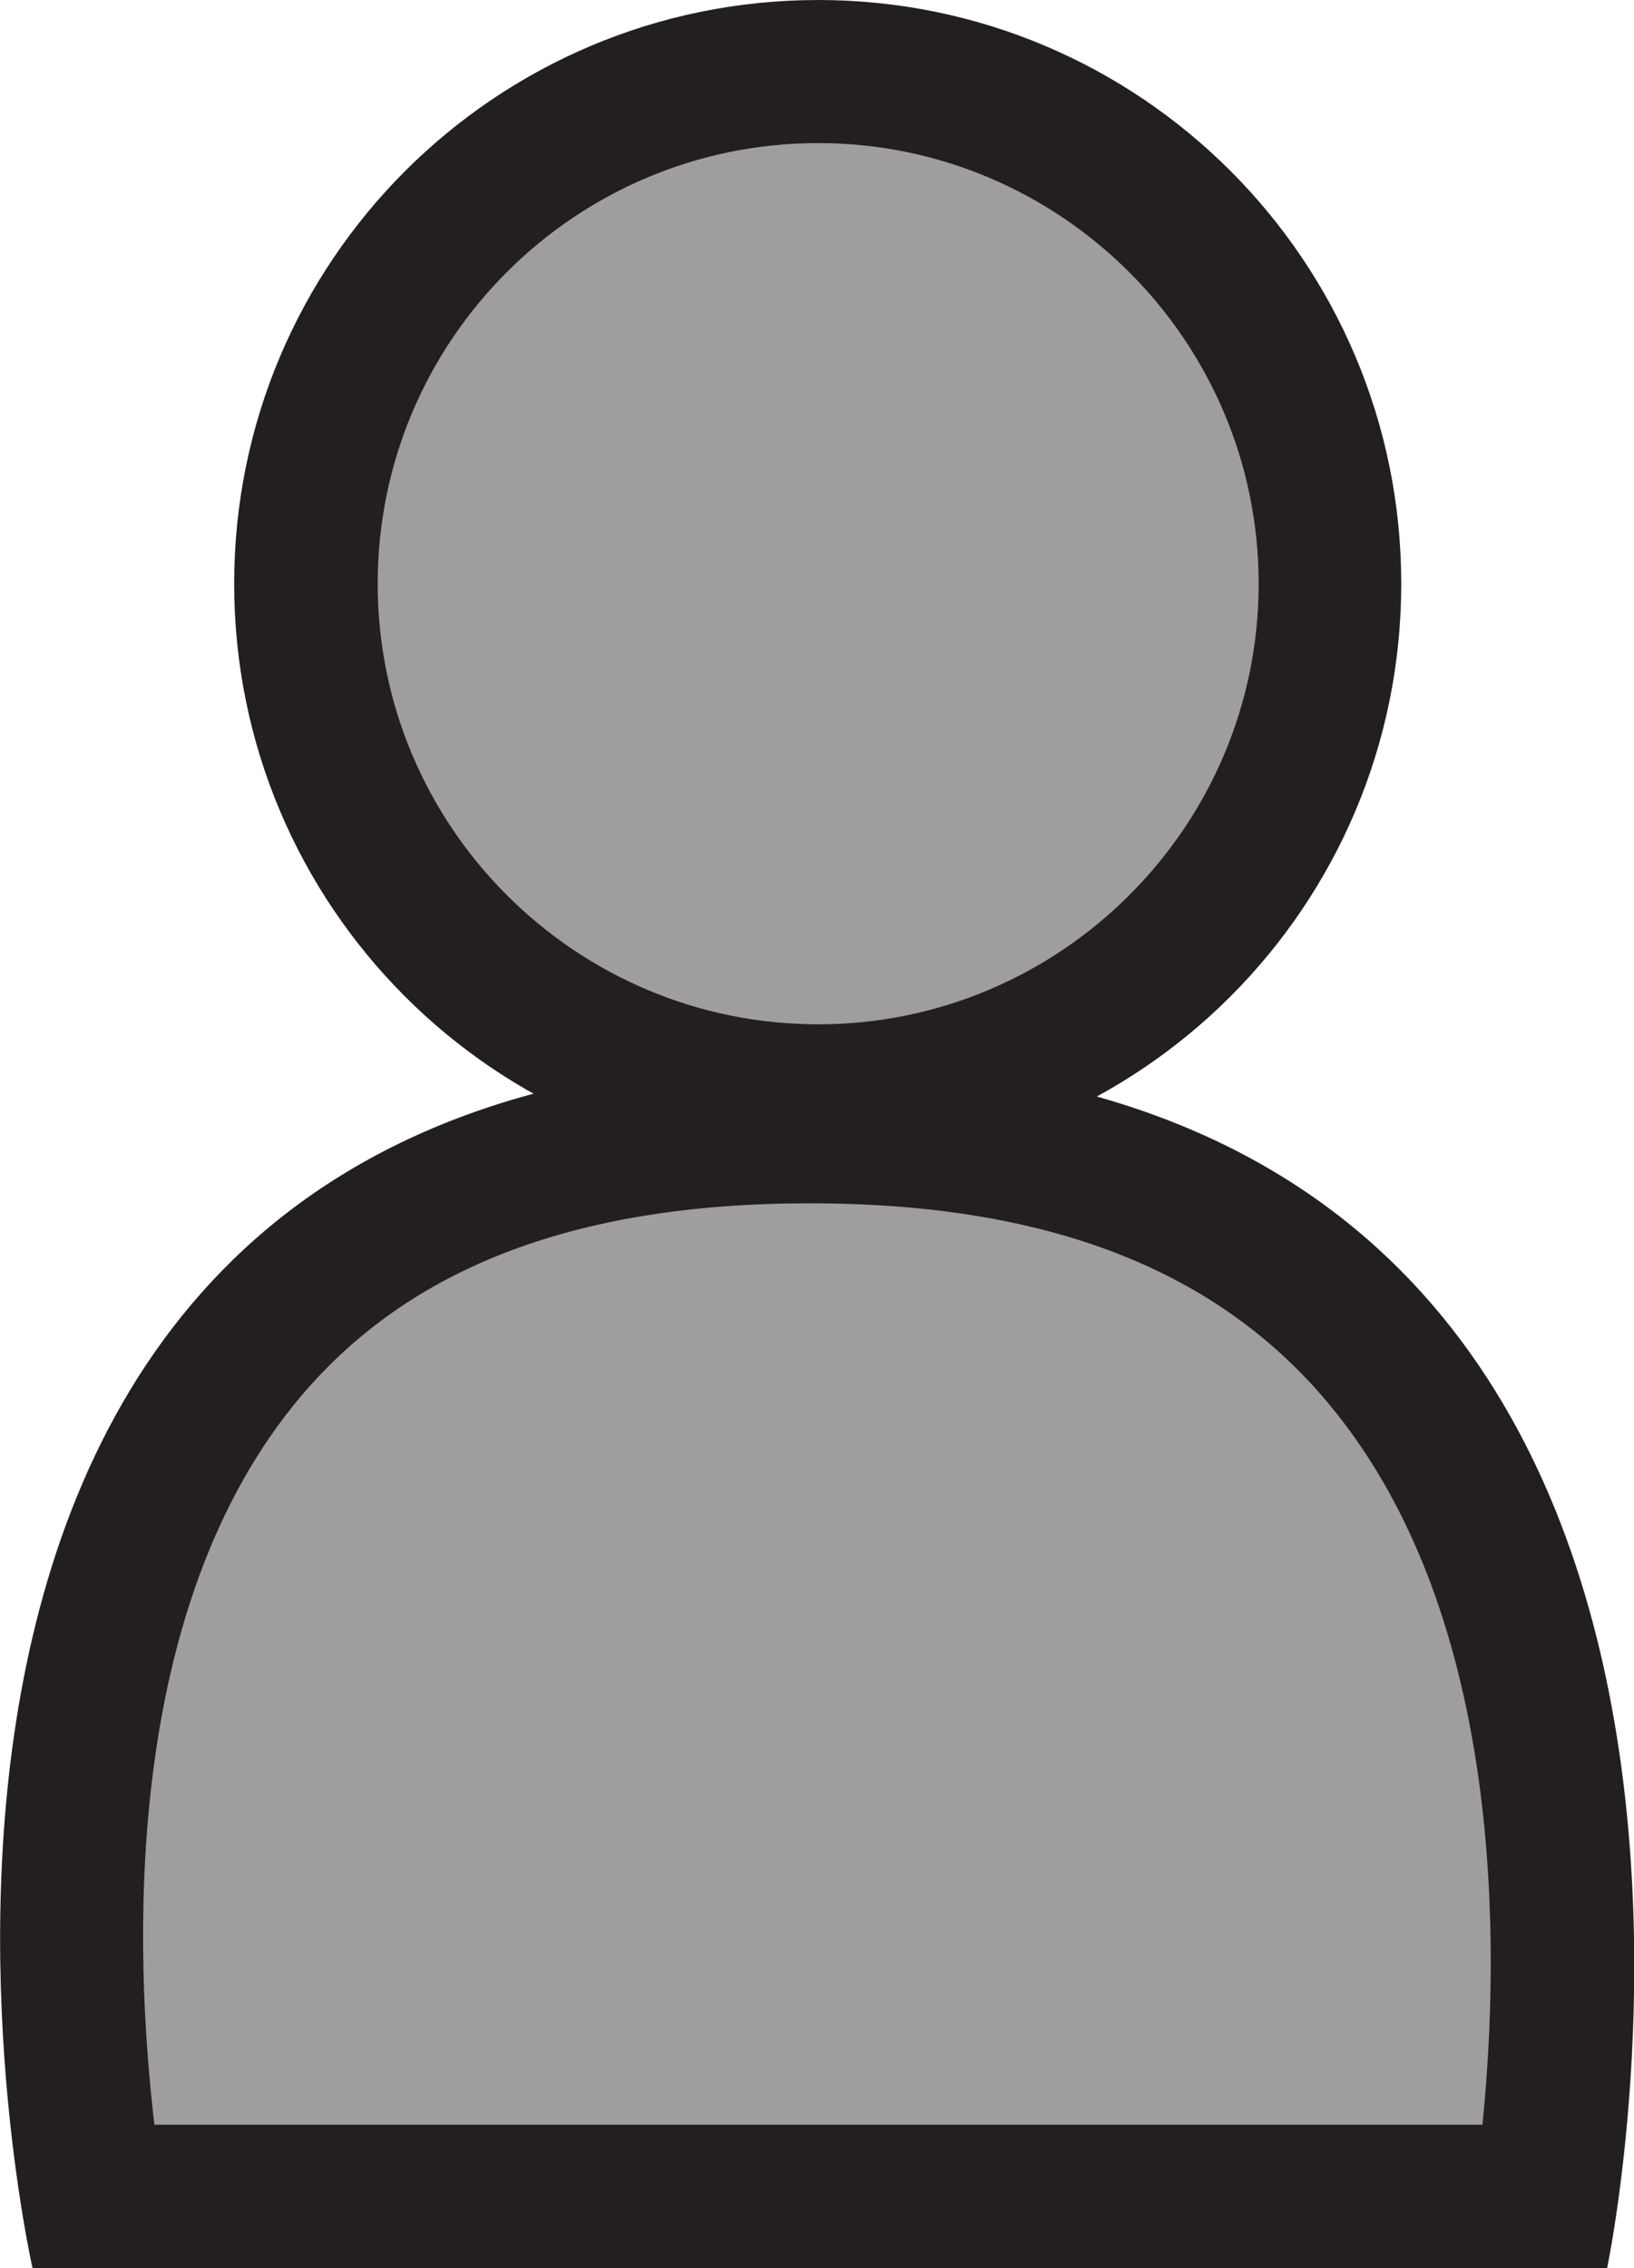 <?xml version="1.0" encoding="utf-8"?>
<!-- Generator: Adobe Illustrator 23.0.1, SVG Export Plug-In . SVG Version: 6.00 Build 0)  -->
<svg version="1.1" id="Layer_1" xmlns="http://www.w3.org/2000/svg" xmlns:xlink="http://www.w3.org/1999/xlink" x="0px" y="0px"
	 viewBox="0 0 34.61 48.03" style="enable-background:new 0 0 34.61 48.03;" xml:space="preserve">
<style type="text/css">
	.st0{fill:#231F20;}
	.st1{fill:#A09D9D;}
</style>
<g>
	<path class="st0" d="M17.33,0C10.5,0,4.96,5.53,4.96,12.36s5.53,12.36,12.36,12.36s12.36-5.53,12.36-12.36S24.15,0,17.33,0L17.33,0
		z"/>
	<path class="st0" d="M17.15,22.45c-22.29,0-16.46,25.58-16.46,25.58h33.35C34.04,48.03,39.44,22.45,17.15,22.45L17.15,22.45z"/>
</g>
<path class="st1" d="M17.33,3.03c5.14,0,9.33,4.19,9.33,9.33s-4.19,9.33-9.33,9.33S8,17.51,8,12.36S12.18,3.03,17.33,3.03"/>
<path class="st1" d="M17.15,25.48c5.07,0,8.7,1.42,11.08,4.35c3.66,4.49,3.54,11.5,3.17,15.16H3.27c-0.43-3.65-0.68-10.7,2.92-15.2
	C8.51,26.89,12.1,25.48,17.15,25.48"/>
</svg>
